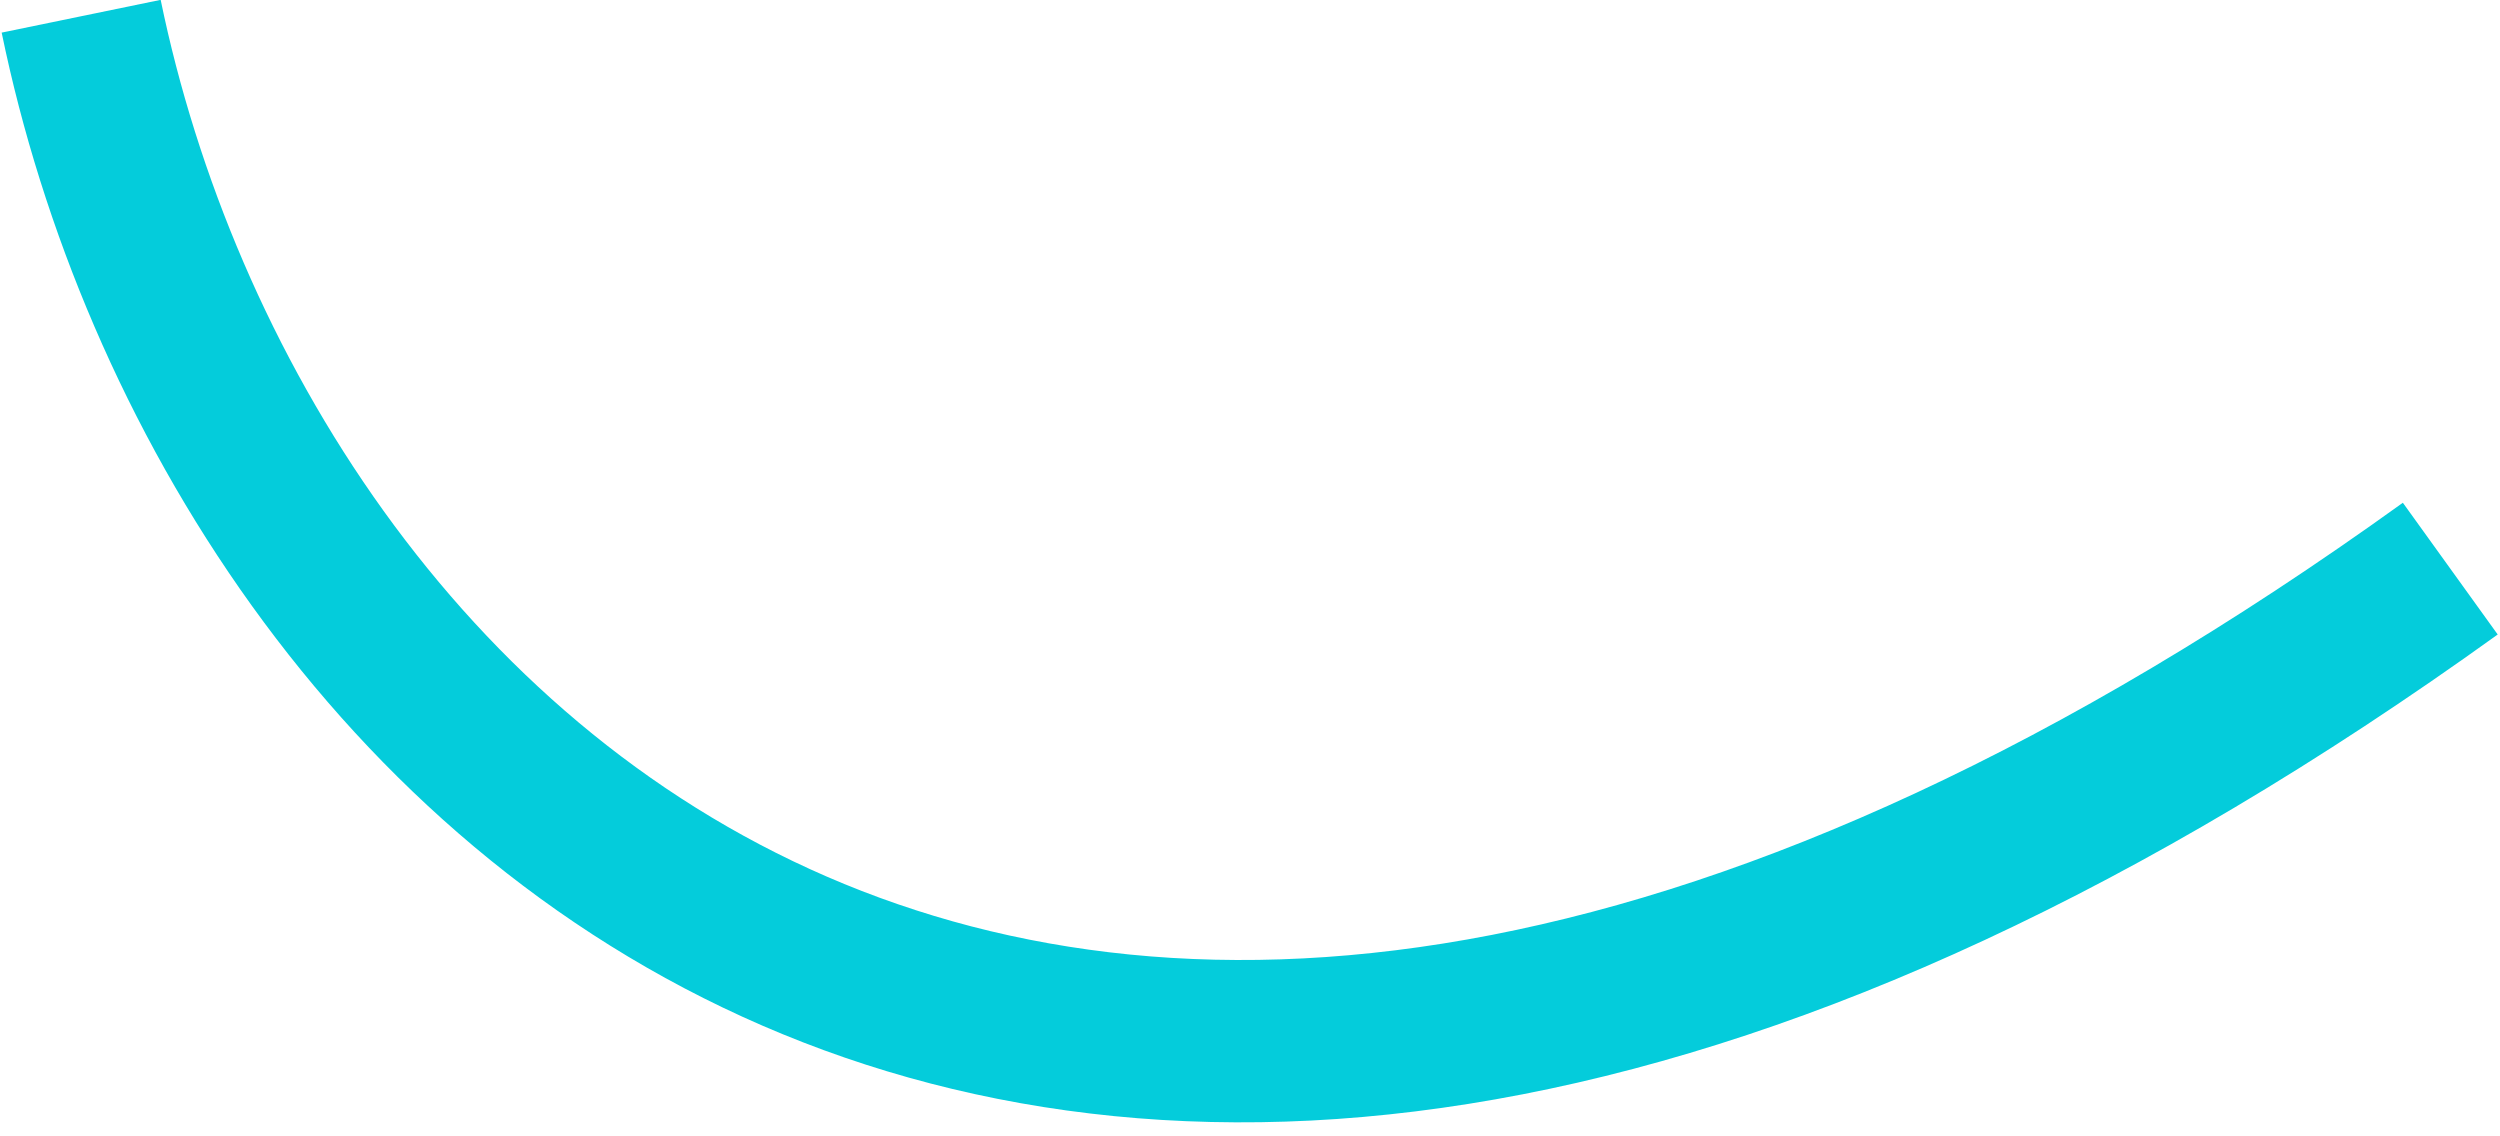 <?xml version="1.0" encoding="utf-8"?>
<svg xmlns="http://www.w3.org/2000/svg" fill="none" height="100%" overflow="visible" preserveAspectRatio="none" style="display: block;" viewBox="0 0 154 70" width="100%">
<path d="M5 1C14.422 46.722 64.139 97.512 150.937 35.027" id="Vector 114" stroke="#04CCDB" stroke-width="10"/>
</svg>